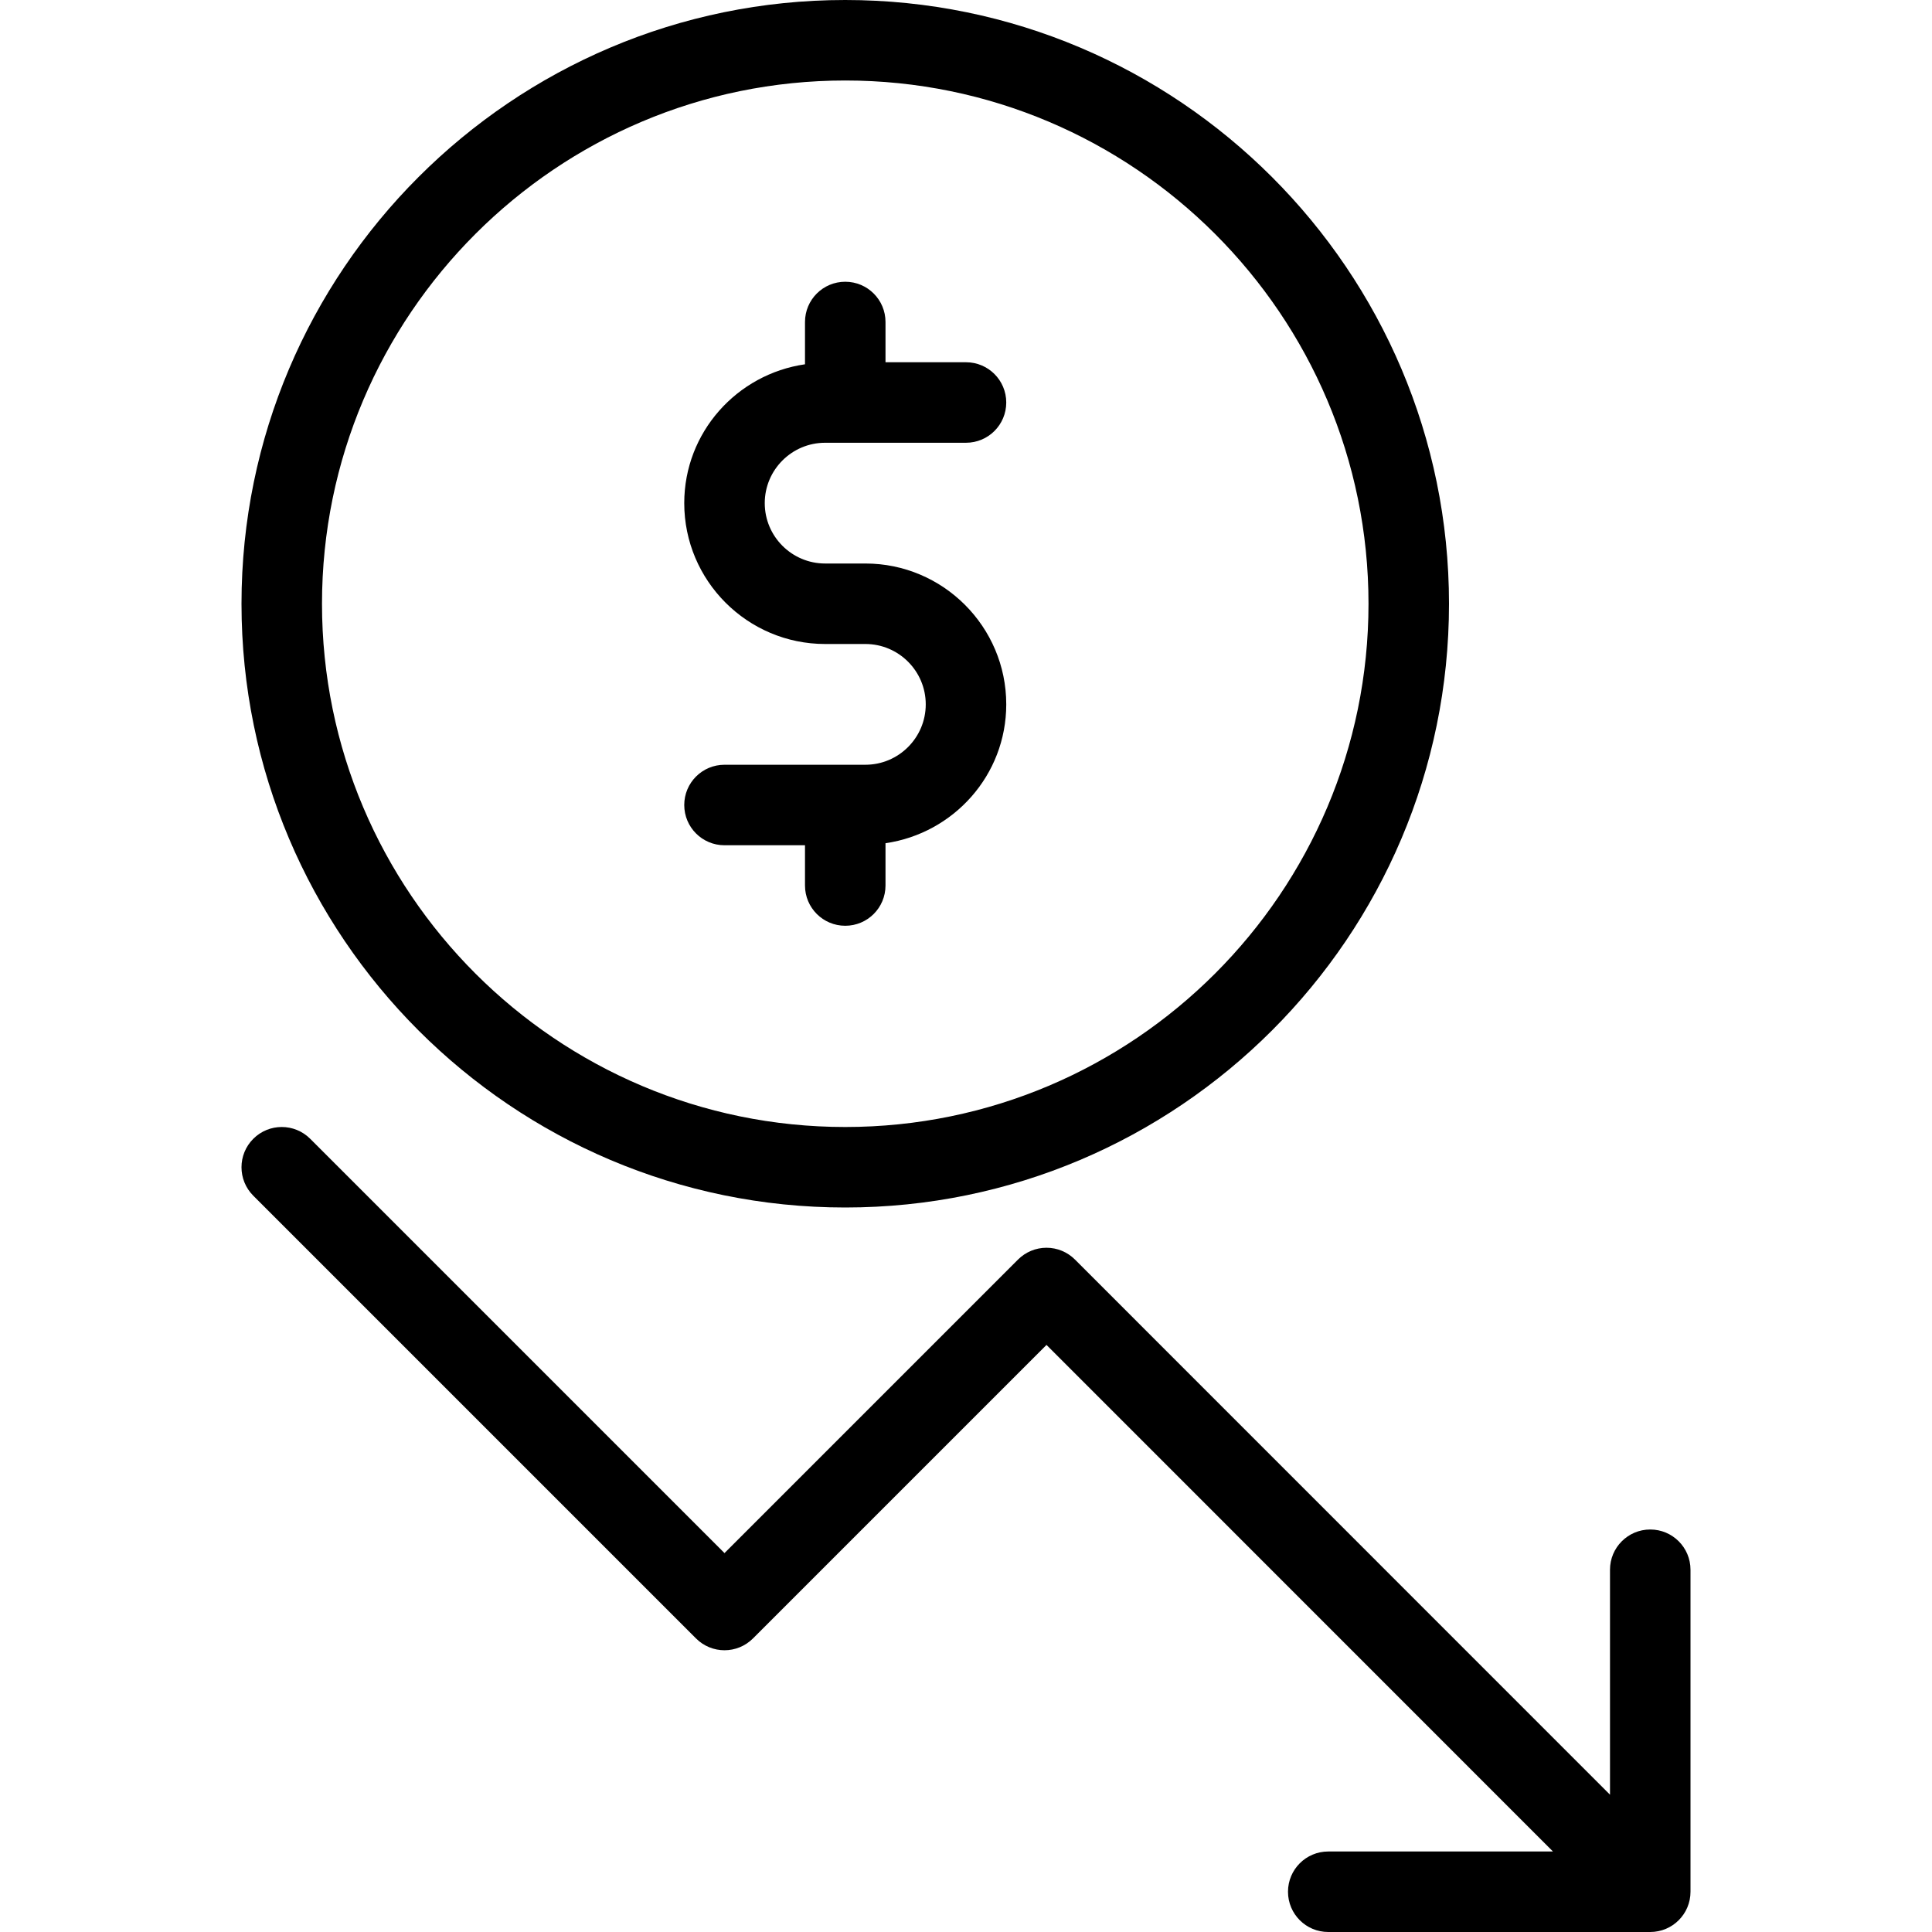 <svg xmlns="http://www.w3.org/2000/svg" xmlns:xlink="http://www.w3.org/1999/xlink" id="Layer_1" x="0px" y="0px" viewBox="0 0 512 512" style="enable-background:new 0 0 512 512;" xml:space="preserve"><g>	<g>		<g>			<path d="M224,320c88.229,0,160-71.771,160-160S312.229,0,224,0S64,71.771,64,160S135.771,320,224,320z M224,21.333    c76.458,0,138.667,62.208,138.667,138.667S300.458,298.667,224,298.667S85.333,236.458,85.333,160S147.542,21.333,224,21.333z"></path>			<path d="M229.333,202.667H192c-5.896,0-10.667,4.771-10.667,10.667c0,5.896,4.771,10.667,10.667,10.667h21.333v10.667    c0,5.896,4.771,10.667,10.667,10.667s10.667-4.771,10.667-10.667v-11.206c18.046-2.615,32-18.036,32-36.794    c0-20.583-16.75-37.333-37.333-37.333h-10.667c-8.823,0-16-7.177-16-16c0-8.823,7.177-16,16-16H256    c5.896,0,10.667-4.771,10.667-10.667C266.667,100.771,261.896,96,256,96h-21.333V85.333c0-5.896-4.771-10.667-10.667-10.667    s-10.667,4.771-10.667,10.667v11.206c-18.046,2.615-32,18.036-32,36.794c0,20.583,16.75,37.333,37.333,37.333h10.667    c8.823,0,16,7.177,16,16C245.333,195.49,238.156,202.667,229.333,202.667z"></path>			<path d="M437.333,405.333c-5.896,0-10.667,4.771-10.667,10.667v59.613L284.875,333.792c-2-2-4.708-3.125-7.542-3.125    c-2.833,0-5.542,1.125-7.542,3.125L192,411.583L82.208,301.792c-4.167-4.167-10.917-4.167-15.083,0    c-4.167,4.167-4.167,10.917,0,15.083l117.333,117.333c4.167,4.167,10.917,4.167,15.083,0l77.792-77.792l134.22,134.25H352    c-5.896,0-10.667,4.771-10.667,10.667c0,5.896,4.771,10.667,10.667,10.667h85.333c5.896,0,10.667-4.771,10.667-10.667V416    C448,410.104,443.229,405.333,437.333,405.333z"></path>		</g>	</g></g><g></g><g></g><g></g><g></g><g></g><g></g><g></g><g></g><g></g><g></g><g></g><g></g><g></g><g></g><g></g></svg>